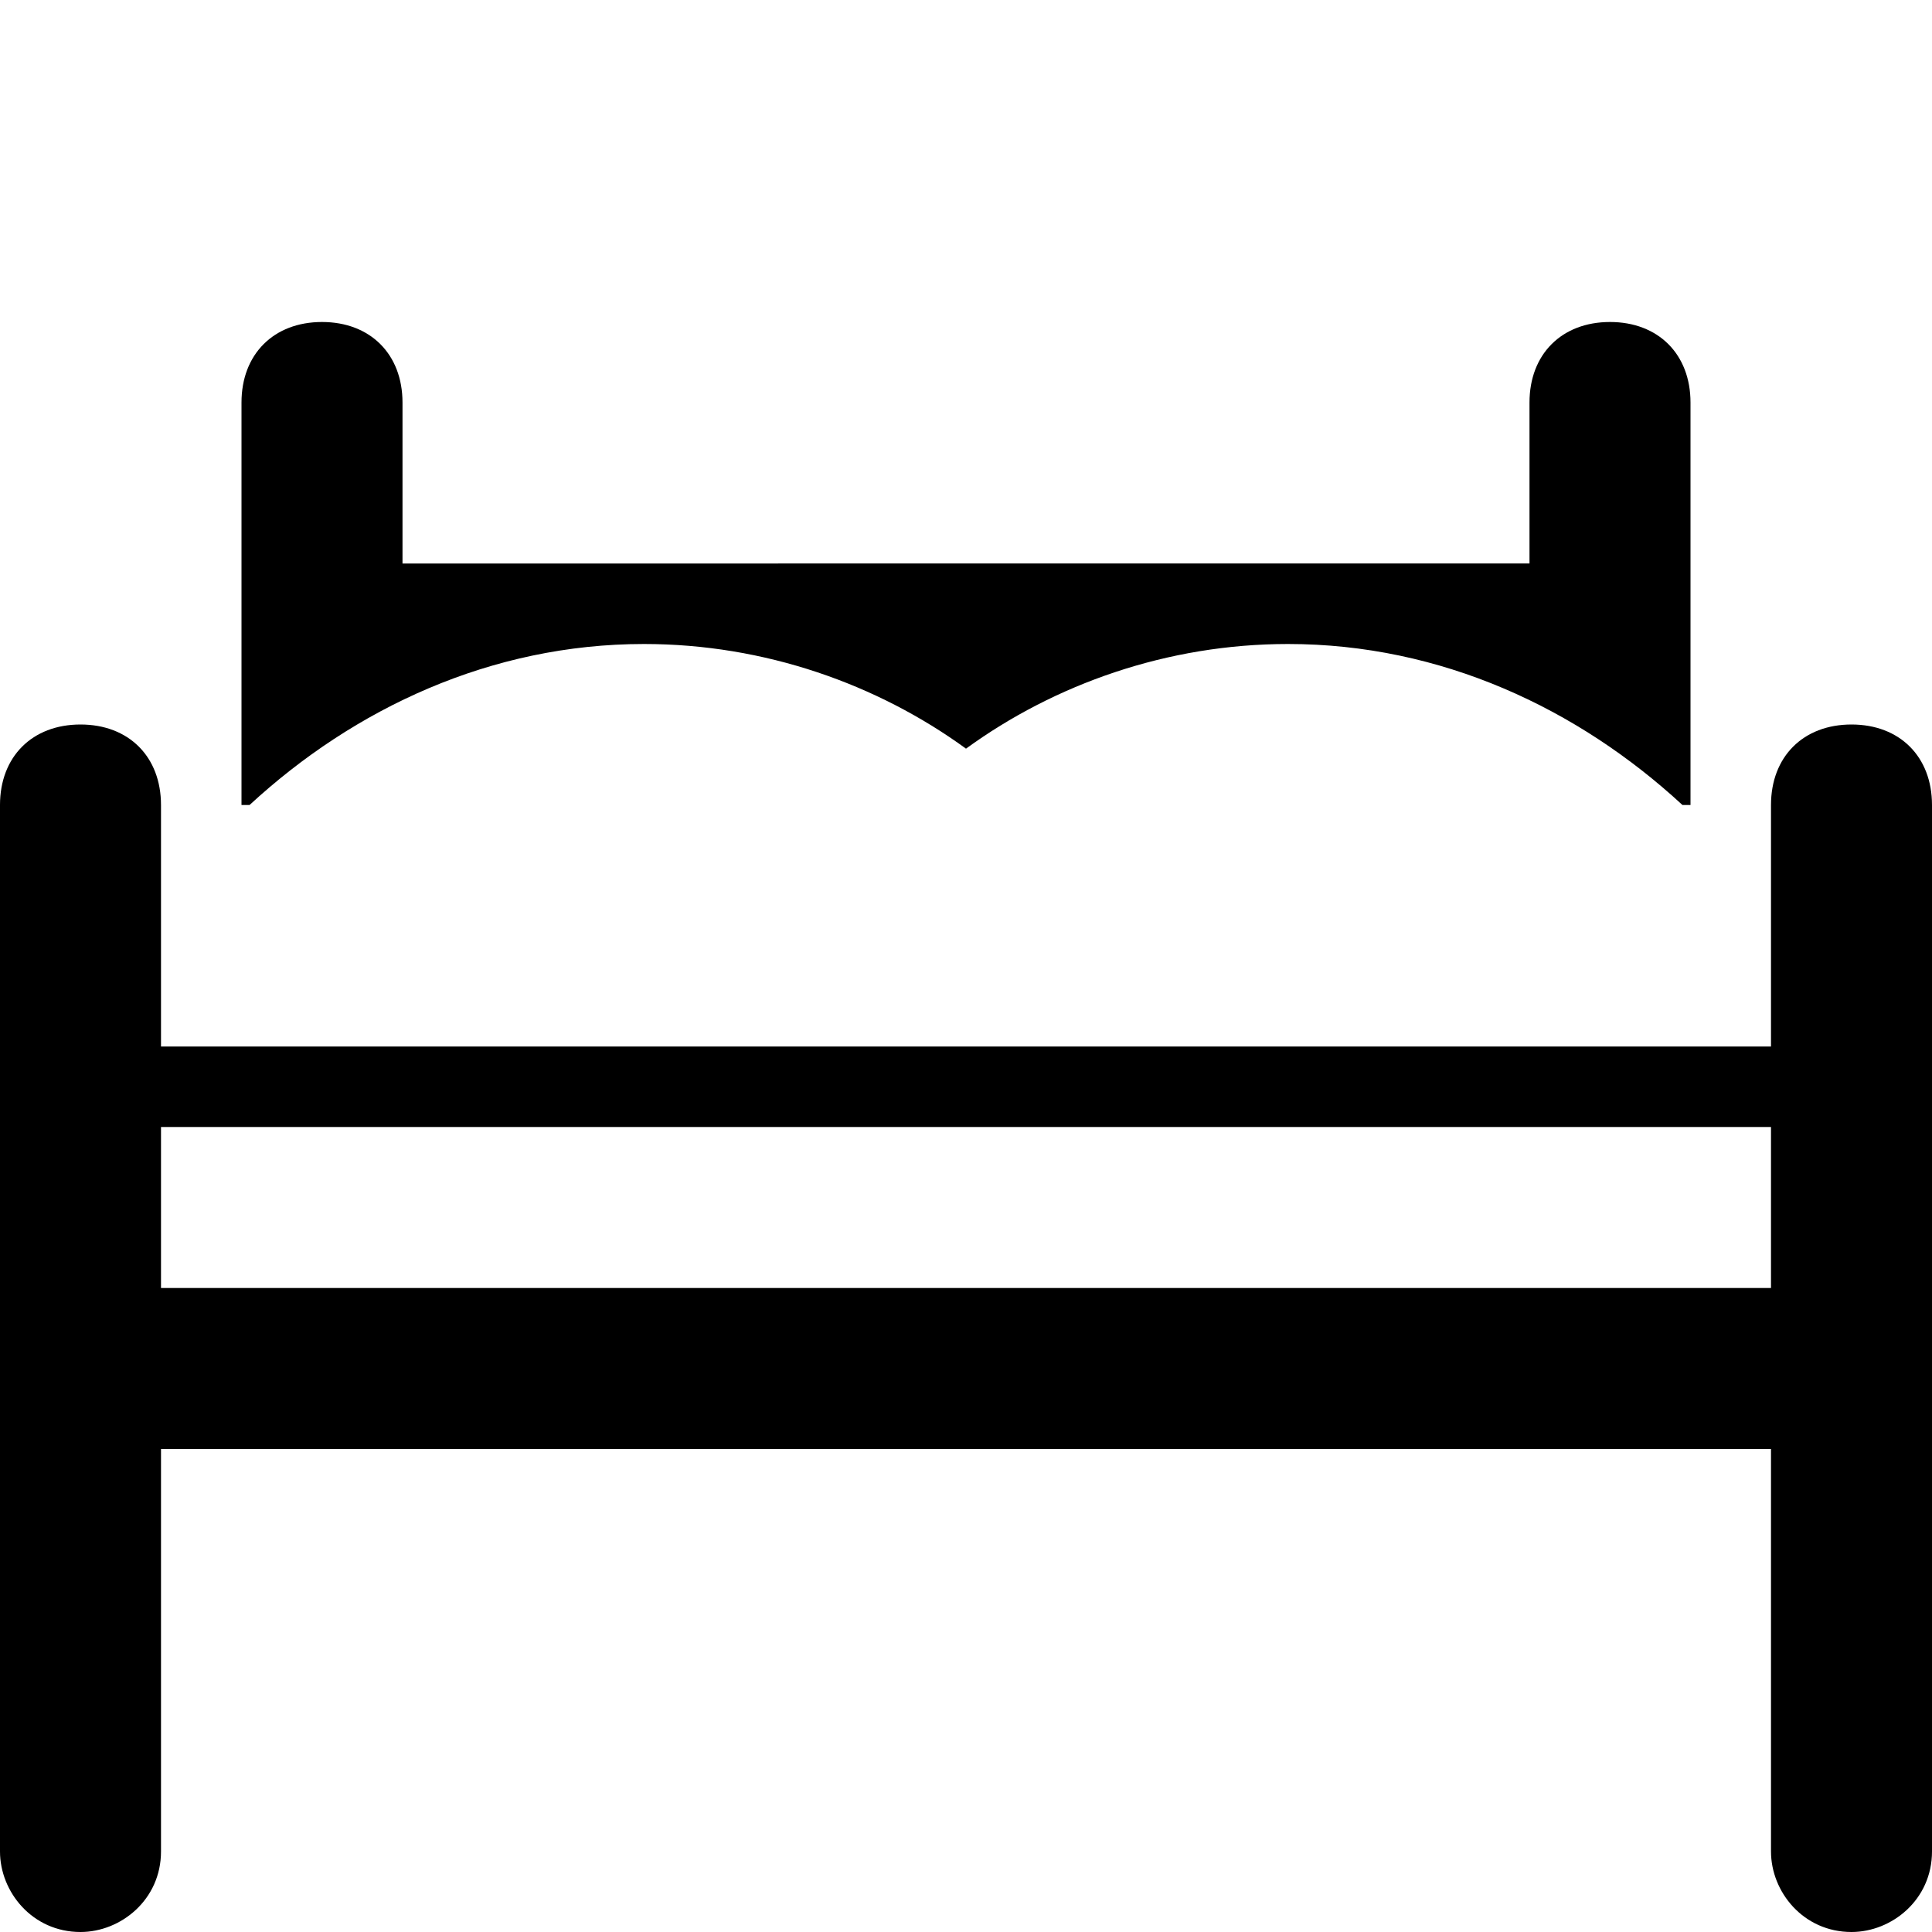 <?xml version="1.0" ?><!DOCTYPE svg  PUBLIC '-//W3C//DTD SVG 1.1//EN'  'http://www.w3.org/Graphics/SVG/1.1/DTD/svg11.dtd'><svg enable-background="new 0 0 24 24" height="24px" id="Layer_1" version="1.1" viewBox="0 0 24 24" width="24px" xml:space="preserve" xmlns="http://www.w3.org/2000/svg" xmlns:xlink="http://www.w3.org/1999/xlink"><g><path d="M23,9c-0.6,0-1,0.4-1,1v3H2v-3c0-0.6-0.4-1-1-1s-1,0.4-1,1v13c0,0.5,0.4,1,1,1H1c0.5,0,1-0.4,1-1v-5h20v5c0,0.5,0.4,1,1,1   H23c0.5,0,1-0.4,1-1V10C24,9.4,23.6,9,23,9z M22,15v1H2v-1v-1h20V15z"/><path d="M8,8c1.5,0,2.9,0.5,4,1.3C13.1,8.5,14.5,8,16,8c1.9,0,3.6,0.8,4.9,2H21V5c0-0.6-0.4-1-1-1s-1,0.4-1,1v2H5V5   c0-0.6-0.4-1-1-1S3,4.4,3,5v5h0.1C4.4,8.8,6.1,8,8,8z"/></g></svg>